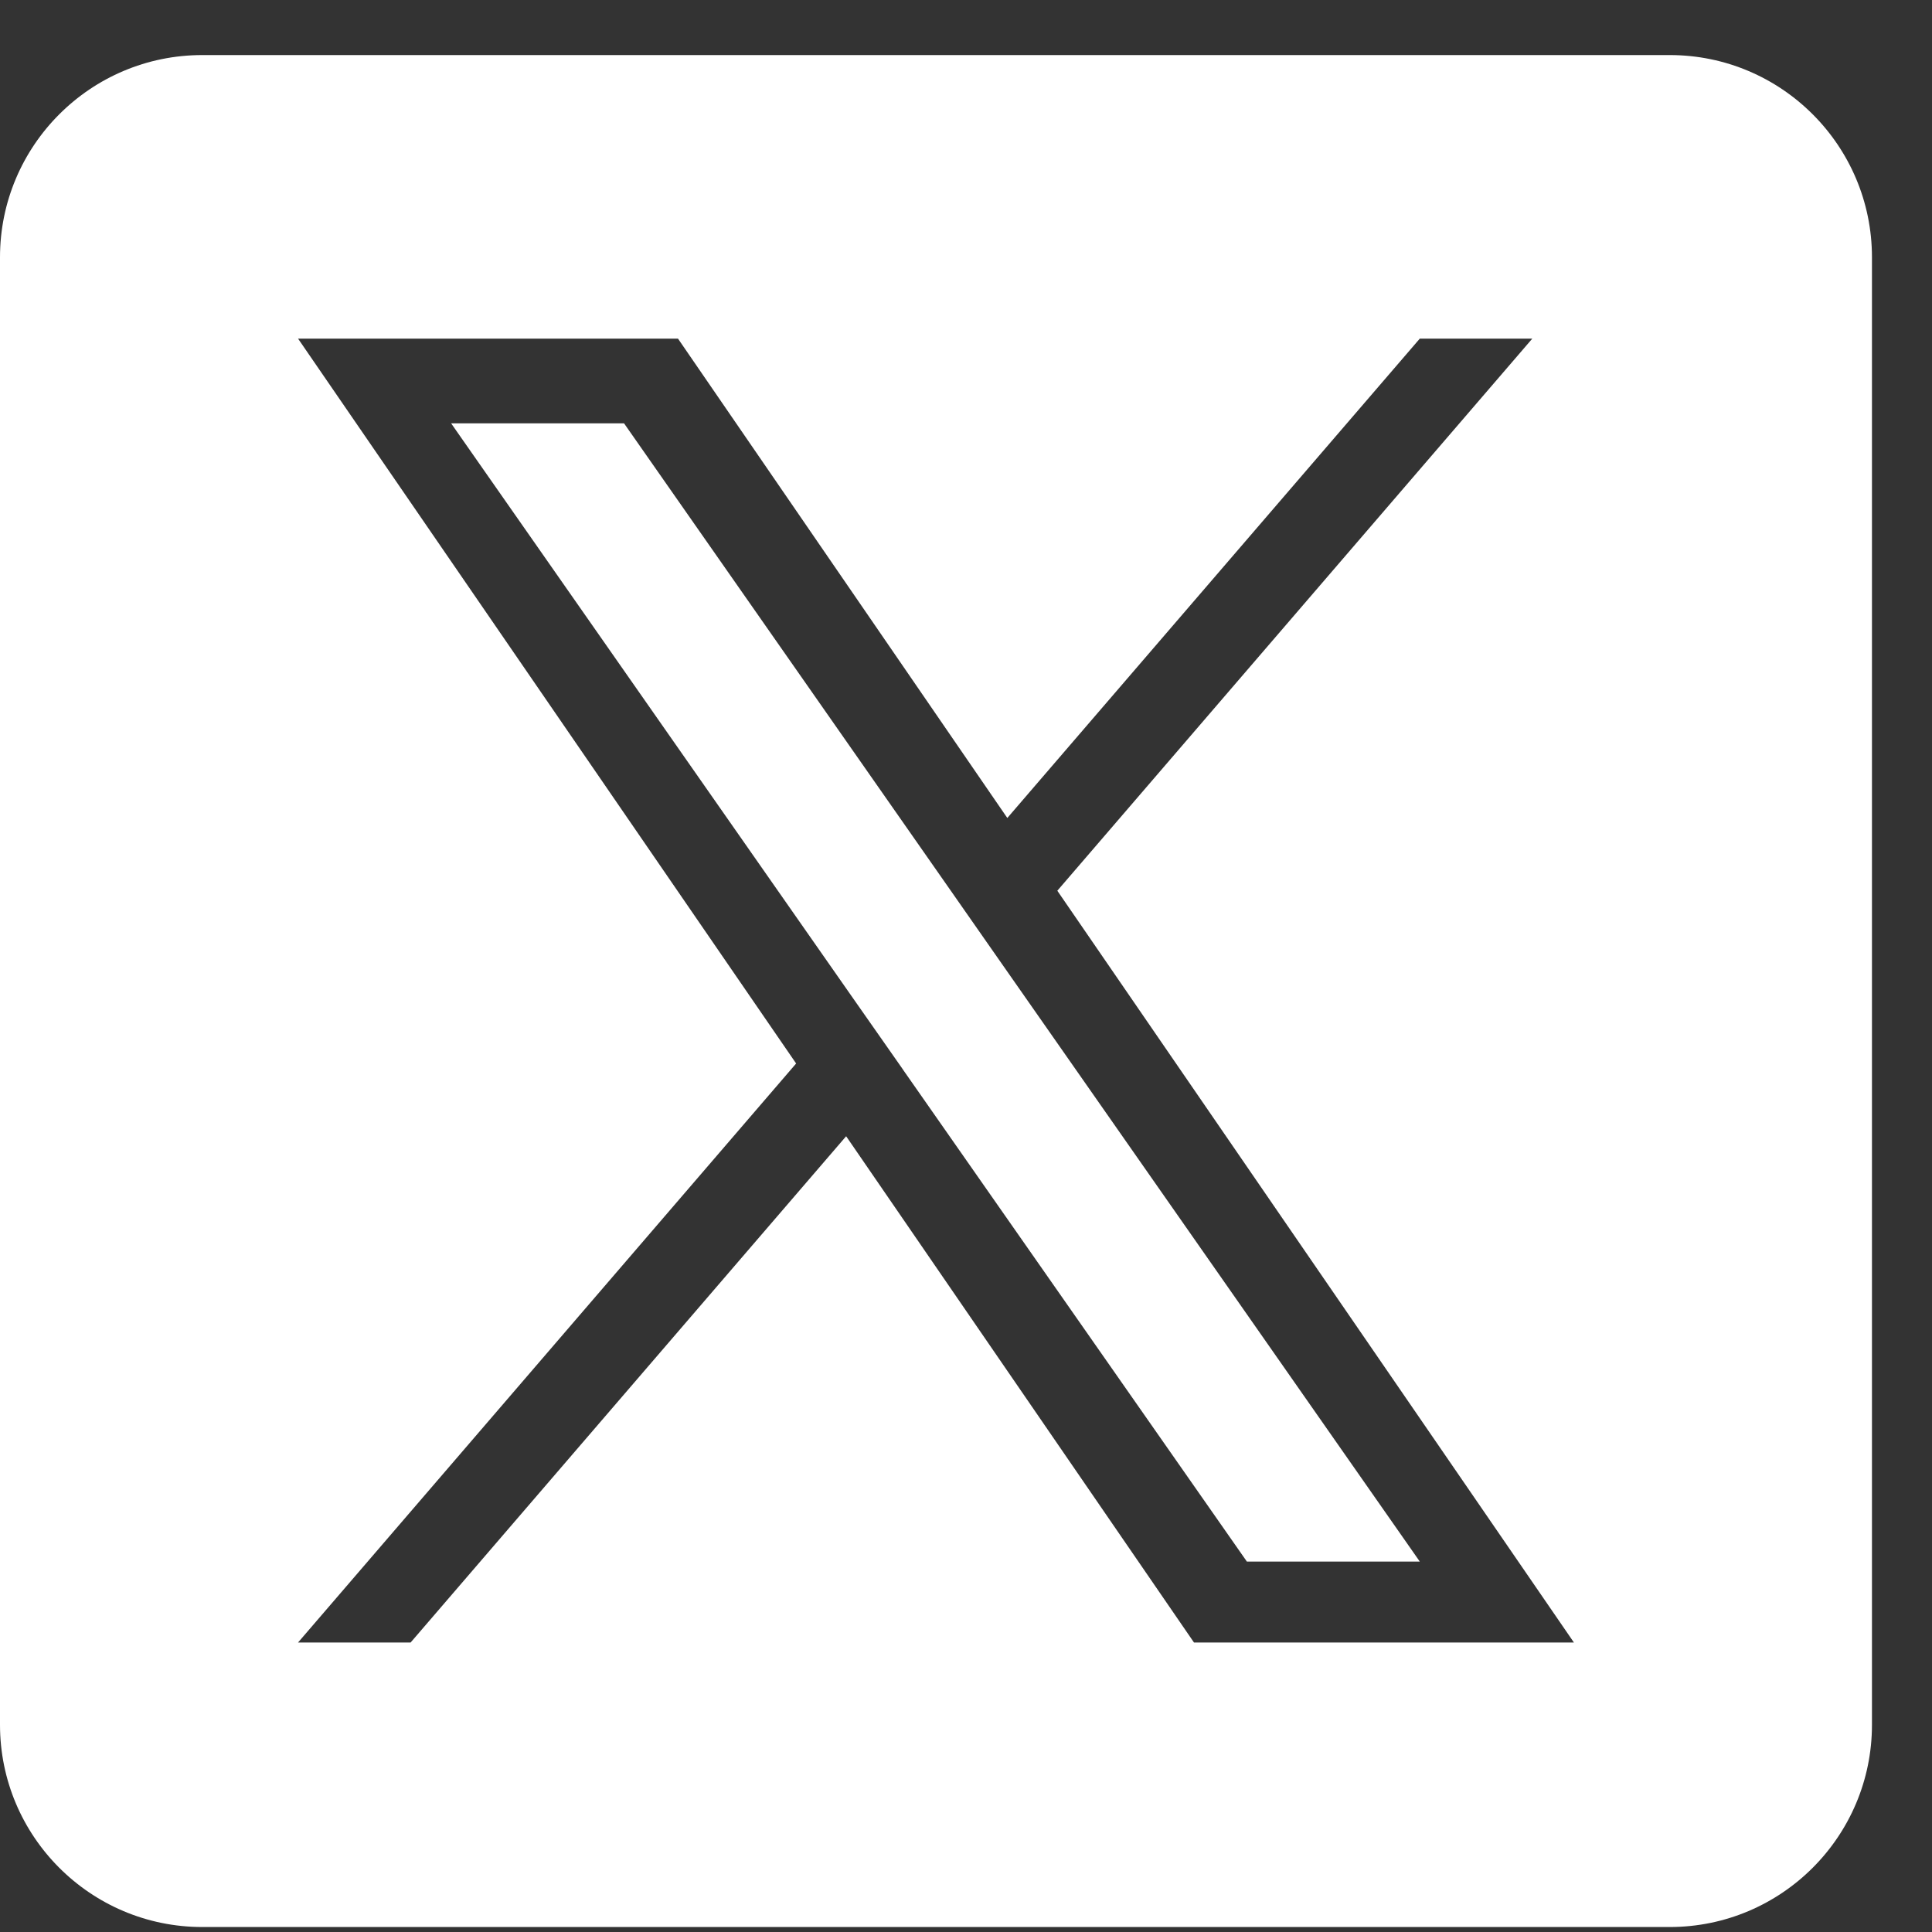 <svg width="26" height="26" viewBox="0 0 26 26" fill="none" xmlns="http://www.w3.org/2000/svg">
<rect x="0" y="0" width="26" height="26" fill="#333333" stroke="none"/>
<g clip-path="url(#clip0_876_31)">
<path d="M13.438 12.907L19.107 21.015H16.78L12.155 14.399V14.398L11.475 13.427L6.071 5.697H8.398L12.759 11.935L13.438 12.907Z" fill="white"/>
<path d="M22.47 0.741H2.722C1.219 0.741 0 1.96 0 3.463V23.211C0 24.714 1.219 25.933 2.722 25.933H22.47C23.973 25.933 25.192 24.714 25.192 23.211V3.463C25.192 1.96 23.973 0.741 22.47 0.741ZM16.068 22.104L11.387 15.291L5.526 22.104H4.011L10.714 14.312L4.011 4.557H9.124L13.556 11.008L19.107 4.557H20.621L14.229 11.987H14.229L21.181 22.104H16.068Z" fill="white"/>
</g>
<defs>
<clipPath id="clip0_876_31">
<rect width="25.192" height="25.192" fill="white" transform="translate(0 0.741)"/>
</clipPath>
</defs>
</svg>
